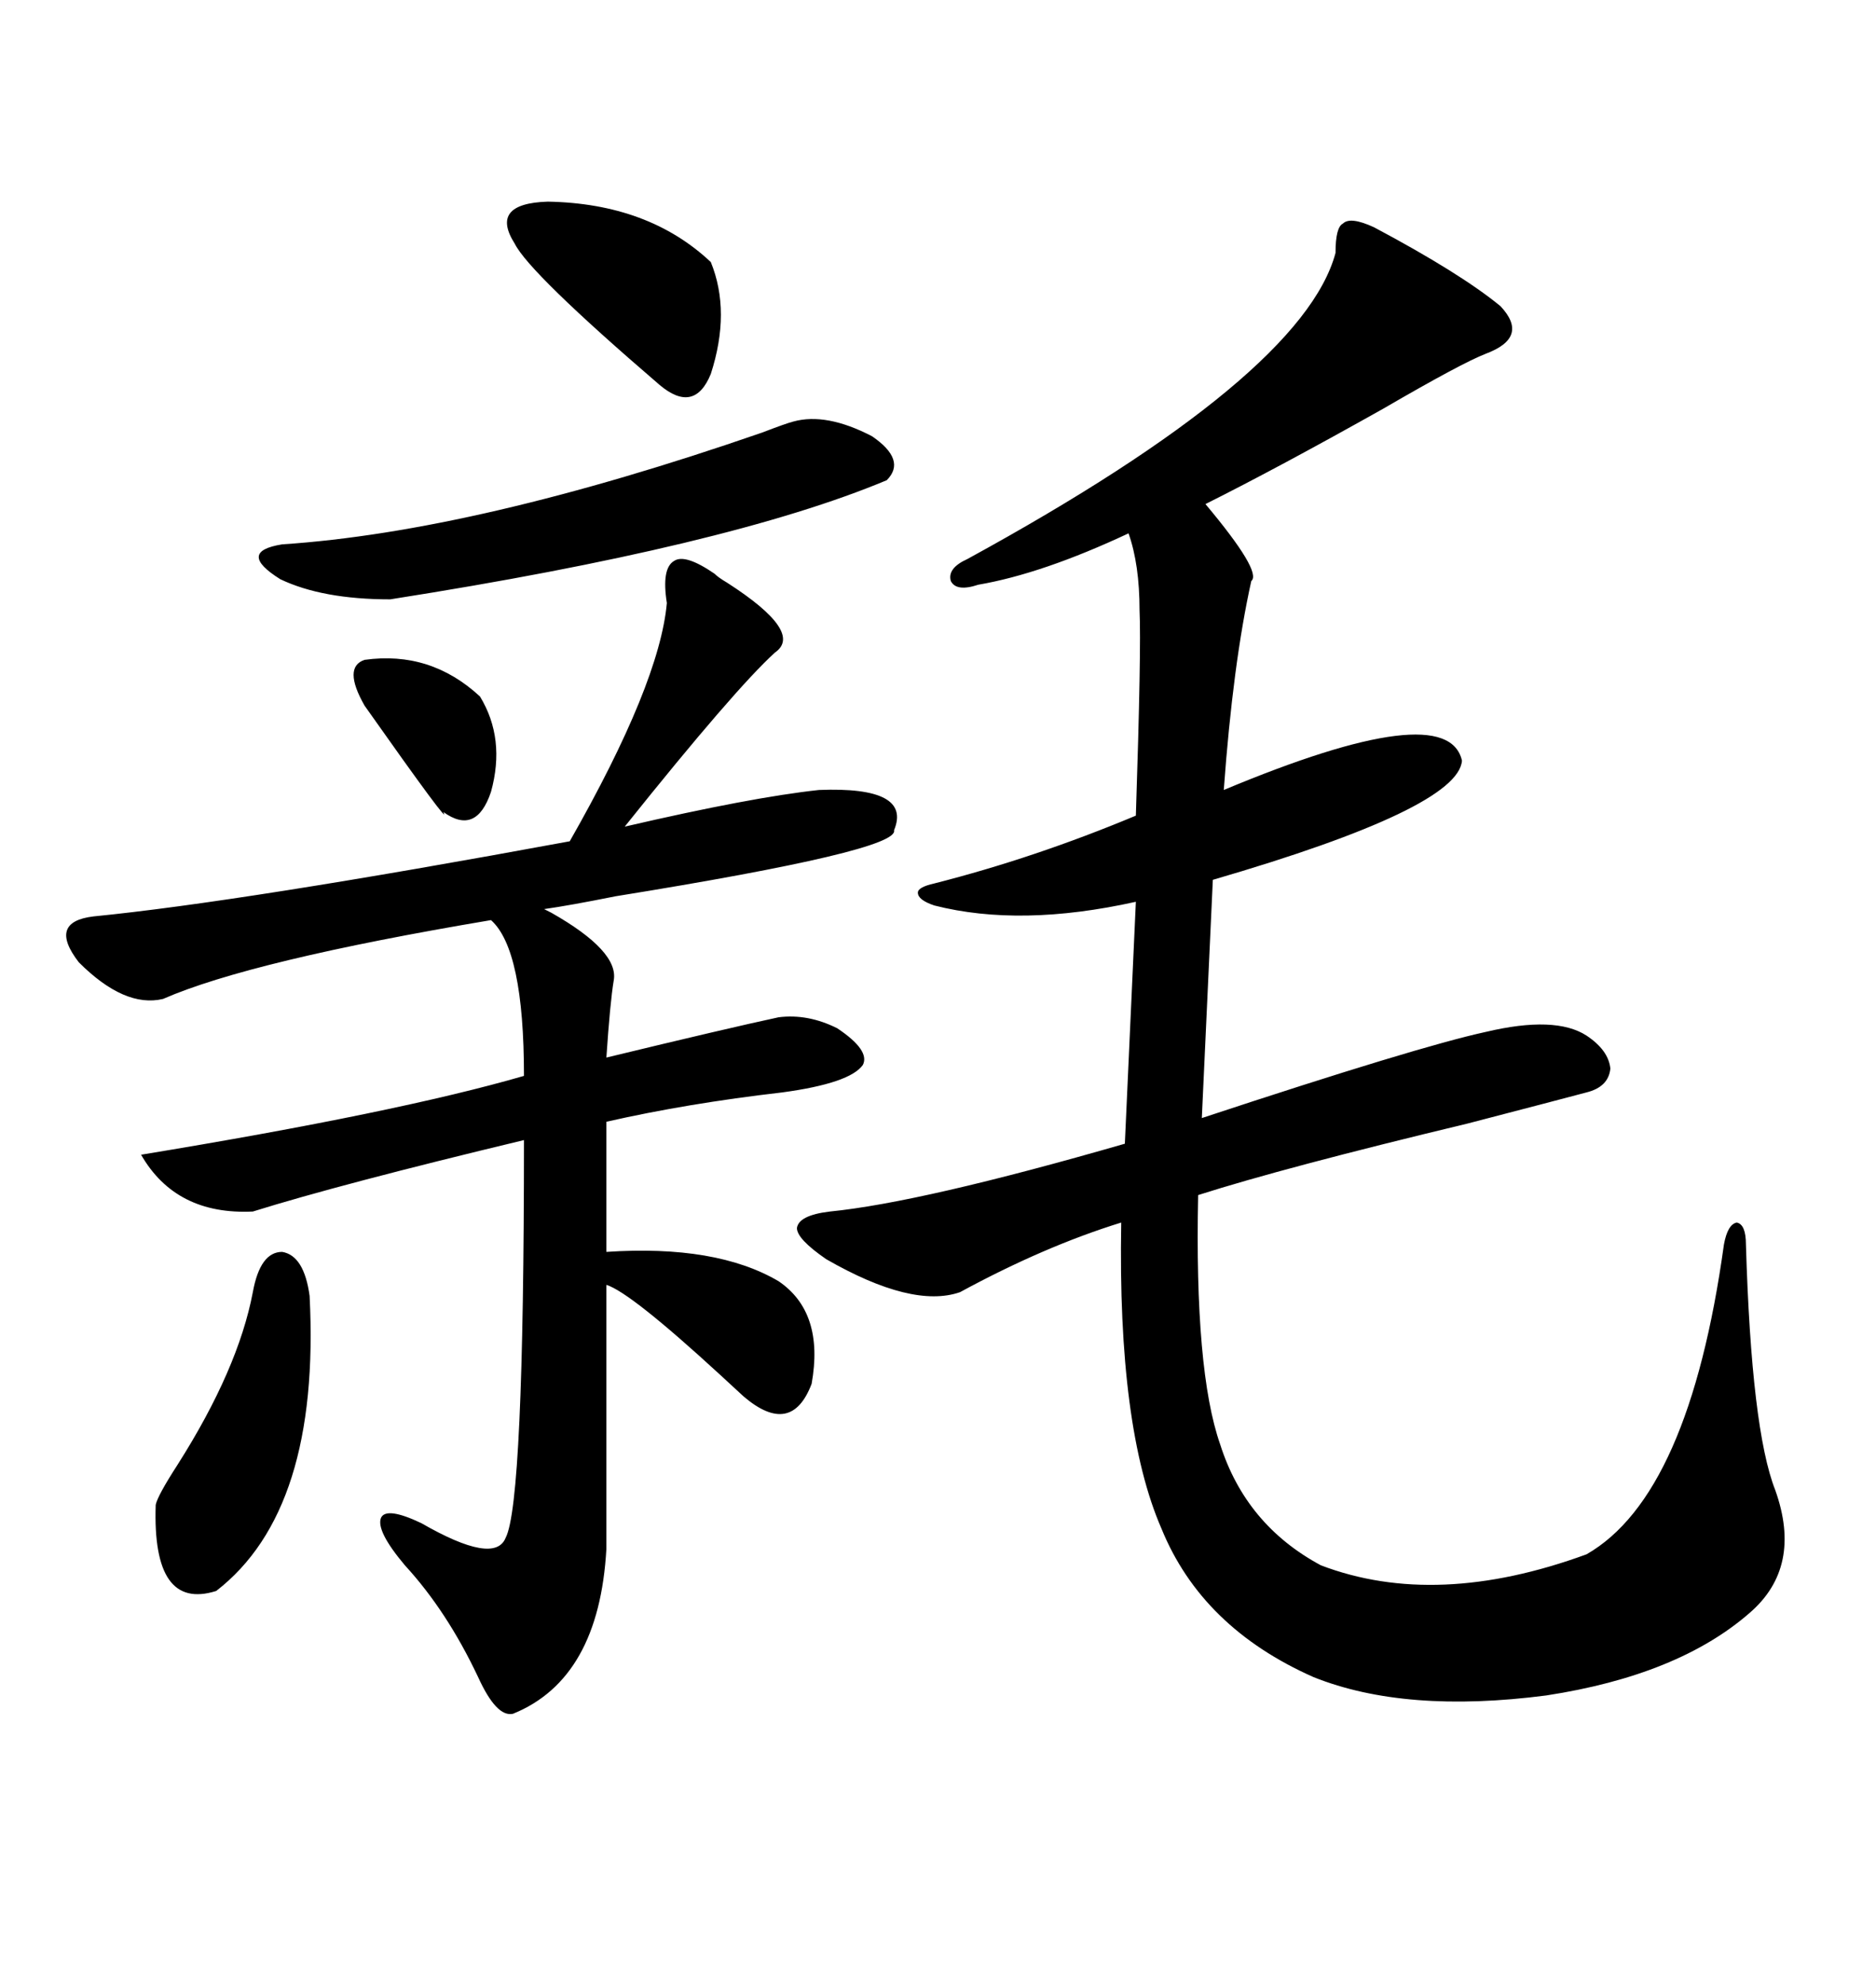 <svg xmlns="http://www.w3.org/2000/svg" xmlns:xlink="http://www.w3.org/1999/xlink" width="300" height="317.285"><path d="M219.73 36.33L219.73 36.33Q233.50 43.65 239.94 48.93L239.94 48.93Q244.63 53.91 237.60 56.54L237.60 56.54Q233.79 58.01 221.19 65.33L221.19 65.33Q204.49 74.71 192.77 80.57L192.77 80.57Q201.86 91.41 200.10 92.87L200.10 92.87Q197.17 106.05 195.70 126.27L195.70 126.27Q231.45 111.33 233.79 121.58L233.79 121.58Q233.20 129.20 193.95 140.63L193.95 140.63L192.19 178.71Q226.76 167.29 237.60 164.94L237.60 164.94Q248.73 162.30 253.71 165.53L253.71 165.53Q257.23 167.87 257.52 170.80L257.52 170.80Q257.23 173.73 253.71 174.61L253.71 174.61Q249.32 175.78 234.67 179.59L234.67 179.59Q205.37 186.62 191.60 191.02L191.60 191.02Q191.02 219.14 195.12 230.86L195.12 230.86Q199.22 243.75 211.23 250.20L211.23 250.20Q229.69 257.23 253.71 248.44L253.71 248.44Q270.12 239.06 275.68 198.93L275.68 198.93Q276.27 195.70 277.73 195.41L277.73 195.41Q279.20 195.70 279.20 198.93L279.20 198.93Q280.08 228.52 283.89 238.18L283.89 238.18Q288.28 250.49 279.79 257.81L279.79 257.81Q268.36 267.77 247.27 271.00L247.27 271.00Q224.71 273.93 210.06 268.07L210.06 268.07Q192.19 260.16 185.74 244.34L185.74 244.34Q178.71 228.22 179.30 195.41L179.30 195.41Q166.99 199.22 153.52 206.54L153.52 206.54Q145.90 209.18 132.13 201.27L132.13 201.27Q127.44 198.05 127.44 196.29L127.44 196.29Q127.73 194.24 132.71 193.65L132.71 193.65Q147.36 192.19 179.88 182.81L179.88 182.81L181.64 144.14Q163.18 148.24 149.41 144.73L149.41 144.73Q146.78 143.85 146.78 142.68L146.78 142.68Q146.78 141.80 149.41 141.21L149.41 141.21Q165.53 137.11 181.64 130.37L181.64 130.37Q182.52 103.71 182.23 97.56L182.23 97.56Q182.23 90.23 180.47 85.25L180.47 85.25Q166.70 91.70 156.45 93.46L156.45 93.46Q152.93 94.63 152.05 92.87L152.05 92.87Q151.46 90.82 154.69 89.36L154.69 89.36Q208.30 60.06 213.57 40.43L213.57 40.43Q213.57 36.33 214.75 35.74L214.75 35.74Q215.92 34.57 219.73 36.33ZM114.26 91.70L114.26 91.70Q114.84 92.29 116.31 93.16L116.31 93.16Q128.61 101.07 123.93 104.30L123.93 104.30Q117.48 110.16 99.90 132.13L99.90 132.13Q120.12 127.44 130.96 126.27L130.96 126.27Q145.90 125.68 142.97 132.71L142.97 132.71Q143.85 135.94 98.44 143.26L98.44 143.26Q91.11 144.73 87.01 145.31L87.01 145.31Q87.01 145.31 88.18 145.90L88.18 145.90Q99.02 152.05 98.14 156.74L98.14 156.74Q97.56 160.25 96.97 169.04L96.97 169.04Q116.31 164.36 124.51 162.60L124.51 162.60Q129.20 162.01 133.89 164.36L133.89 164.36Q139.16 167.87 137.99 170.21L137.99 170.21Q135.94 173.14 125.10 174.61L125.10 174.61Q109.86 176.37 96.97 179.30L96.97 179.30L96.97 200.10Q114.55 198.93 124.51 204.79L124.51 204.79Q131.84 209.77 129.79 221.19L129.79 221.19Q126.56 229.69 118.95 223.24L118.95 223.24Q118.65 222.95 115.14 219.73L115.14 219.73Q100.78 206.54 96.97 205.37L96.97 205.37L96.97 247.56Q95.80 268.36 82.03 273.93L82.03 273.93Q79.39 274.51 76.46 268.07L76.46 268.07Q71.48 257.52 64.75 250.20L64.75 250.20Q60.06 244.63 60.94 242.58L60.94 242.58Q61.82 240.82 67.38 243.46L67.38 243.46Q79.10 250.20 80.86 245.80L80.86 245.80Q83.79 240.23 83.79 182.23L83.79 182.23Q54.49 189.26 40.43 193.65L40.43 193.65Q28.13 194.24 22.56 184.57L22.56 184.57Q63.57 177.83 83.79 171.97L83.79 171.97Q83.79 151.76 78.52 147.07L78.52 147.07Q40.14 153.52 26.07 159.67L26.07 159.67Q19.92 161.13 12.60 153.81L12.60 153.81Q7.62 147.36 14.94 146.48L14.94 146.48Q38.67 144.14 91.11 134.47L91.11 134.47Q105.47 109.28 106.64 96.39L106.64 96.39Q105.76 90.82 107.81 89.65L107.81 89.65Q109.57 88.48 114.26 91.70ZM126.86 67.38L126.86 67.38Q132.13 65.92 139.45 69.73L139.45 69.73Q145.02 73.54 141.80 76.76L141.80 76.76Q116.60 87.30 62.40 95.80L62.40 95.80Q51.56 95.80 44.82 92.58L44.82 92.58Q37.79 88.18 45.12 87.01L45.12 87.01Q76.17 84.96 121.88 69.14L121.88 69.14Q125.68 67.68 126.86 67.38ZM40.43 206.54L40.43 206.54Q41.60 200.10 45.12 200.10L45.12 200.10Q48.63 200.68 49.51 207.13L49.51 207.13Q51.27 241.41 34.57 254.30L34.57 254.30Q24.32 257.52 24.90 240.53L24.90 240.53Q25.20 239.06 28.42 234.08L28.42 234.08Q38.09 218.85 40.43 206.54ZM87.60 32.23L87.60 32.23Q103.71 32.52 113.67 41.89L113.67 41.89Q116.89 49.80 113.67 59.77L113.67 59.77Q111.04 66.21 105.47 61.52L105.47 61.52Q84.67 43.65 82.32 38.96L82.32 38.96Q78.22 32.52 87.60 32.23ZM58.30 105.47L58.30 105.47Q68.85 104.00 76.76 111.33L76.76 111.33Q80.86 118.07 78.52 126.56L78.52 126.56Q76.17 133.59 70.90 129.79L70.90 129.79Q72.36 132.71 58.30 112.79L58.30 112.79Q54.79 106.64 58.30 105.47Z"/></svg>
